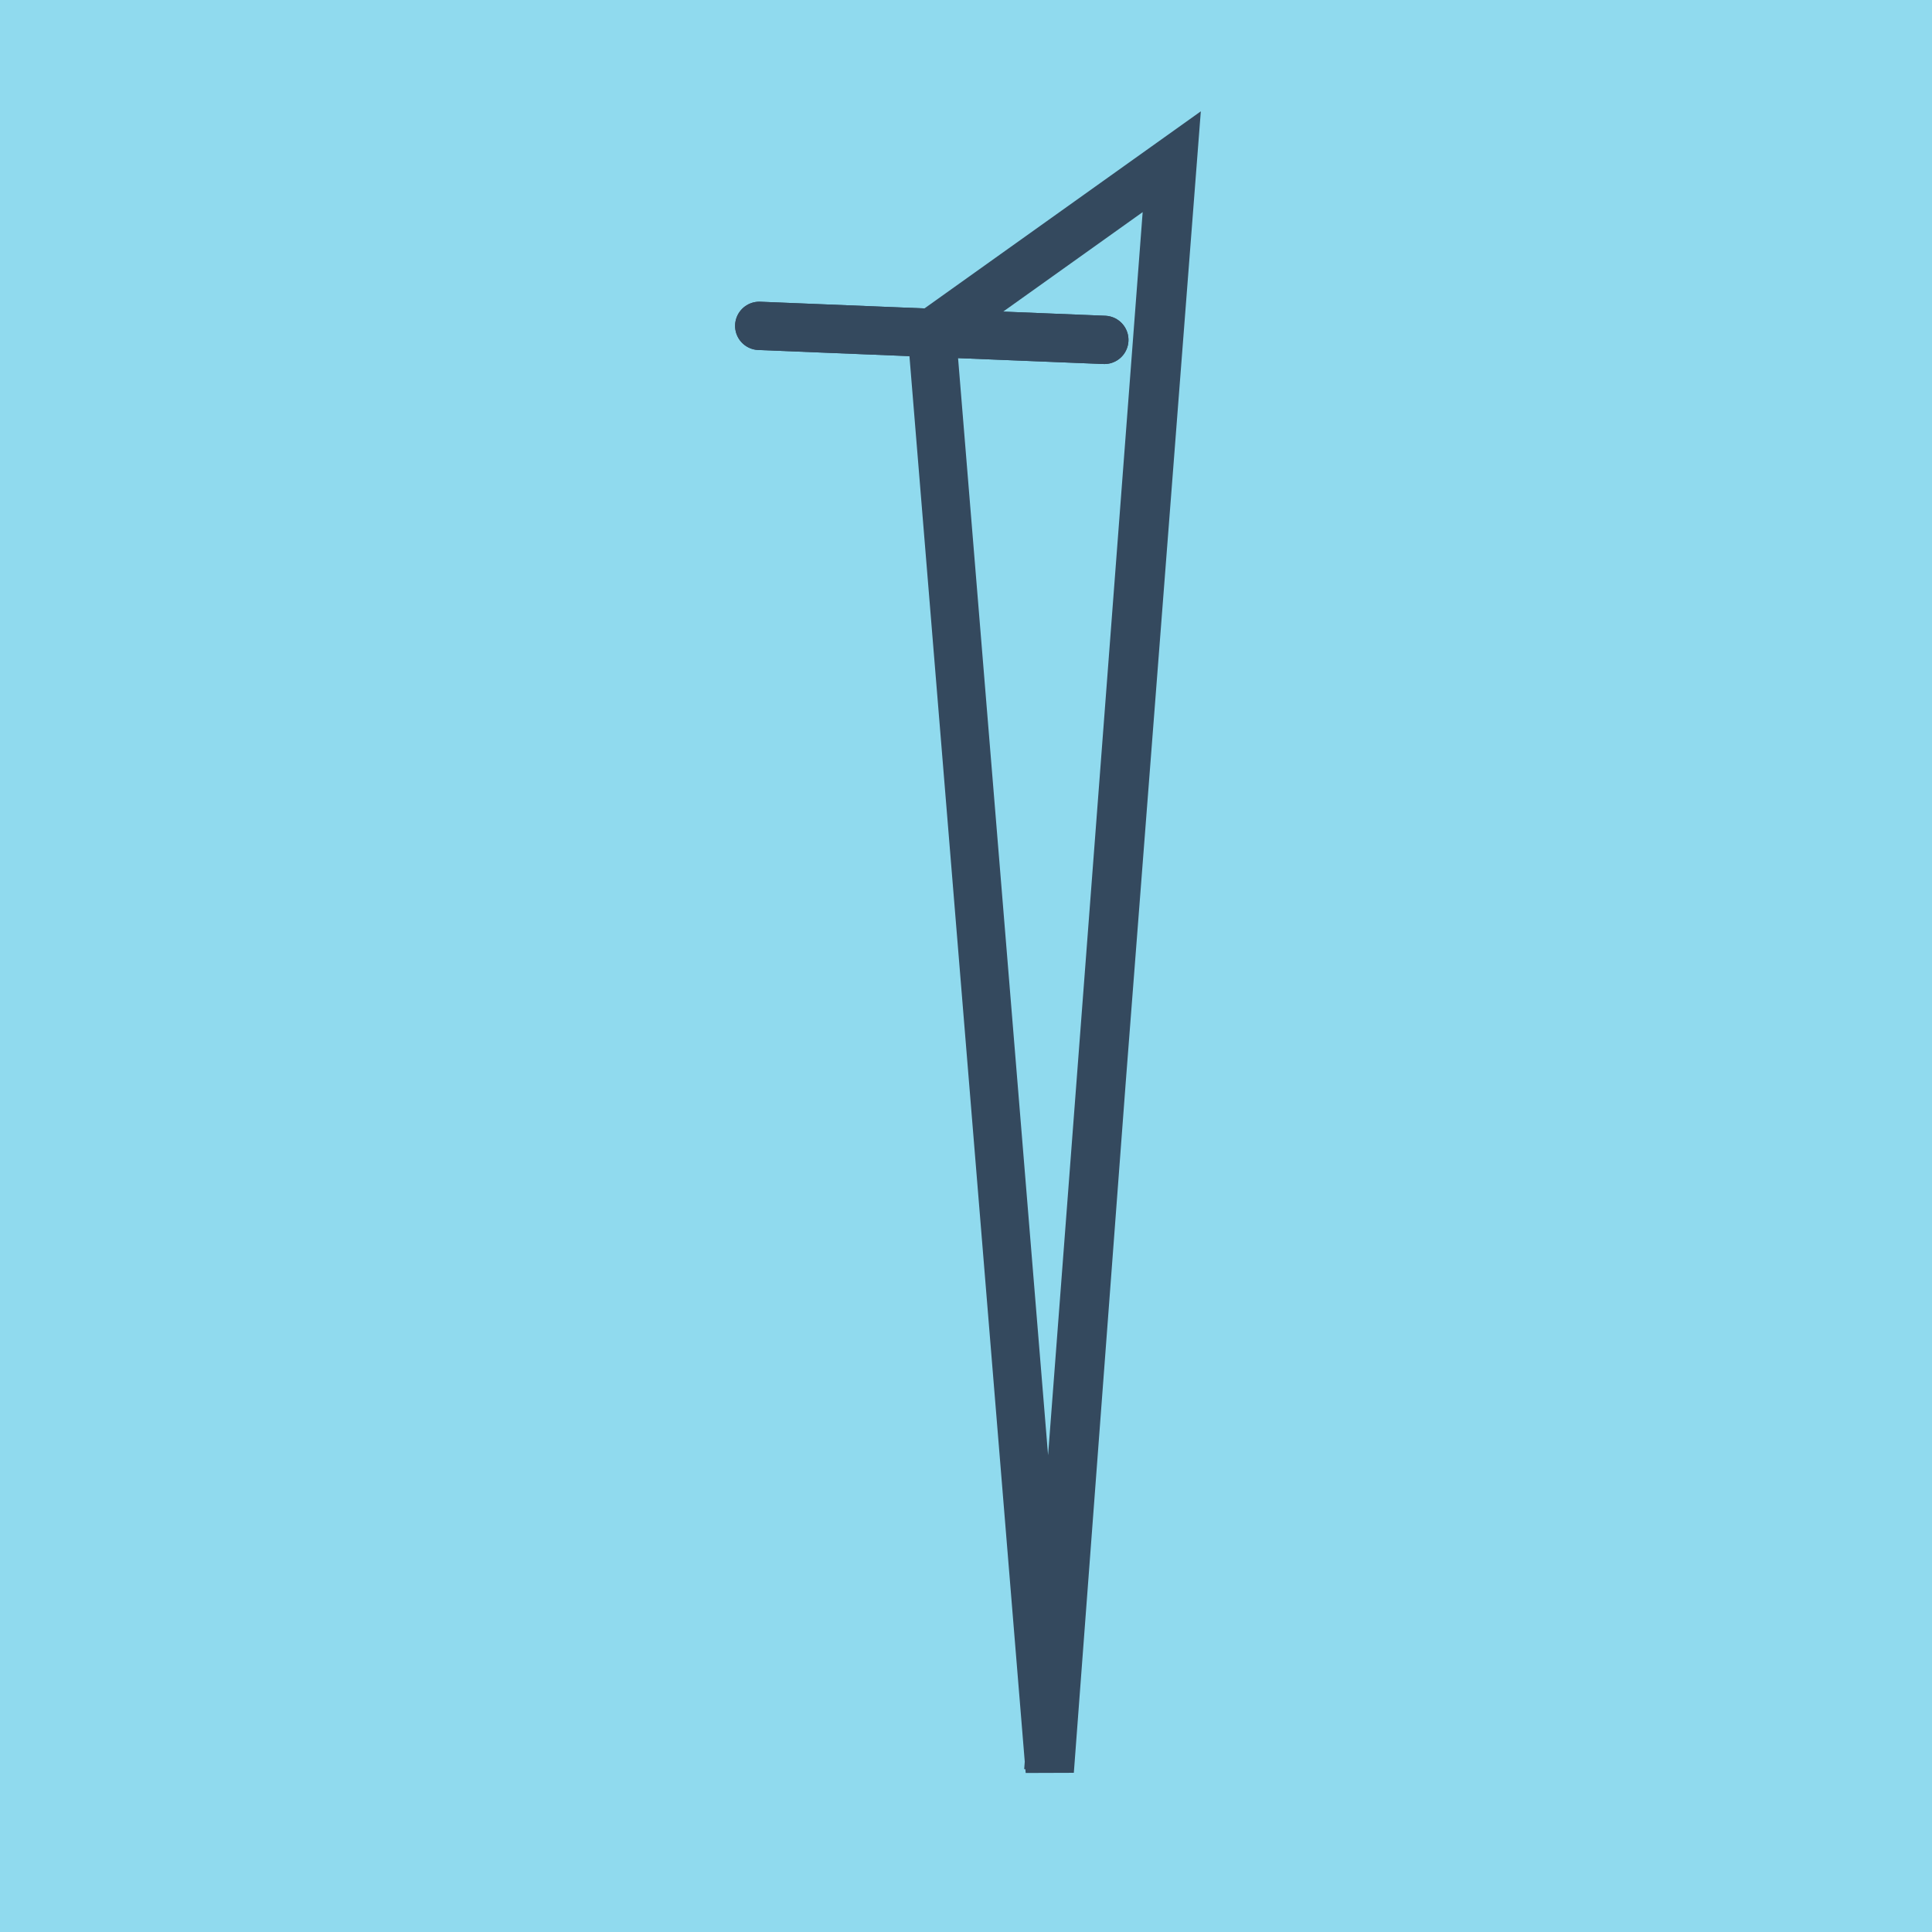 <?xml version="1.0" encoding="utf-8"?>
<!DOCTYPE svg PUBLIC "-//W3C//DTD SVG 1.1//EN" "http://www.w3.org/Graphics/SVG/1.1/DTD/svg11.dtd">
<svg xmlns="http://www.w3.org/2000/svg" xmlns:xlink="http://www.w3.org/1999/xlink" viewBox="-10 -10 120 120" preserveAspectRatio="xMidYMid meet">
	<path style="fill:#90daee" d="M-10-10h120v120H-10z"/>
			<polyline stroke-linecap="round" points="37.158,10.24 58.591,11.111 " style="fill:none;stroke:#34495e;stroke-width: 3px"/>
			<polyline stroke-linecap="round" points="37.158,10.24 58.591,11.111 " style="fill:none;stroke:#34495e;stroke-width: 3px"/>
			<polyline stroke-linecap="round" points="47.874,10.675 55.202,100 62.718,0.016 55.156,99.993 62.718,0.016 55.11,99.999 62.842,0 47.874,10.675 " style="fill:none;stroke:#34495e;stroke-width: 3px"/>
	</svg>
